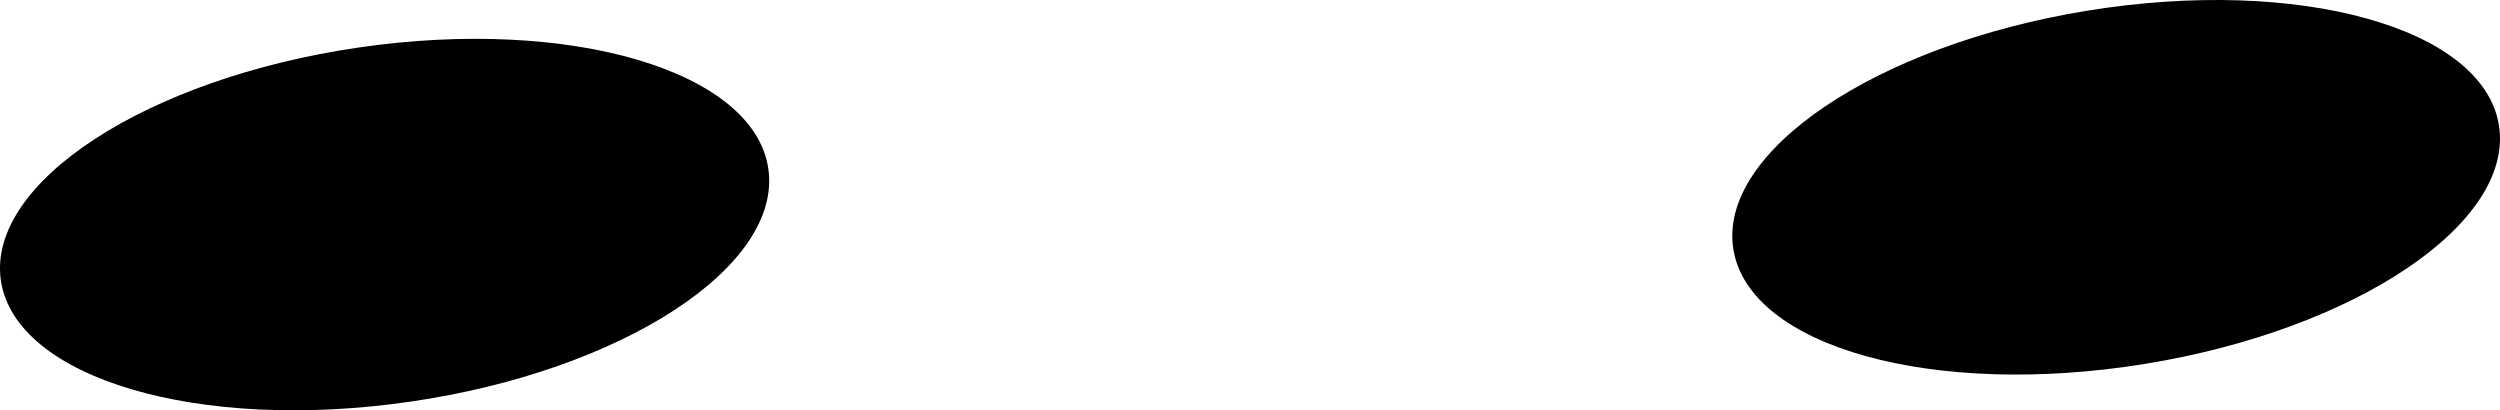 <?xml version="1.0" encoding="UTF-8"?> <svg xmlns="http://www.w3.org/2000/svg" id="Layer_1" version="1.1" viewBox="0 0 218.612 35.879"><!-- Generator: Adobe Illustrator 29.8.3, SVG Export Plug-In . SVG Version: 2.1.1 Build 3) --><path d="M35.886,35.122c18.53-2.7,32.54-11.82,31.3-20.37S49.906,1.452,31.376,4.152-1.164,15.972.076,24.522c1.25,8.55,17.28,13.3,35.81,10.6"></path><path d="M187.556,31.822c18.48-3,32.35-12.35,30.96-20.88-1.38-8.53-17.49-13.01-35.98-10.01-18.48,3-32.35,12.35-30.96,20.88,1.39,8.53,17.49,13.01,35.98,10.01"></path></svg> 